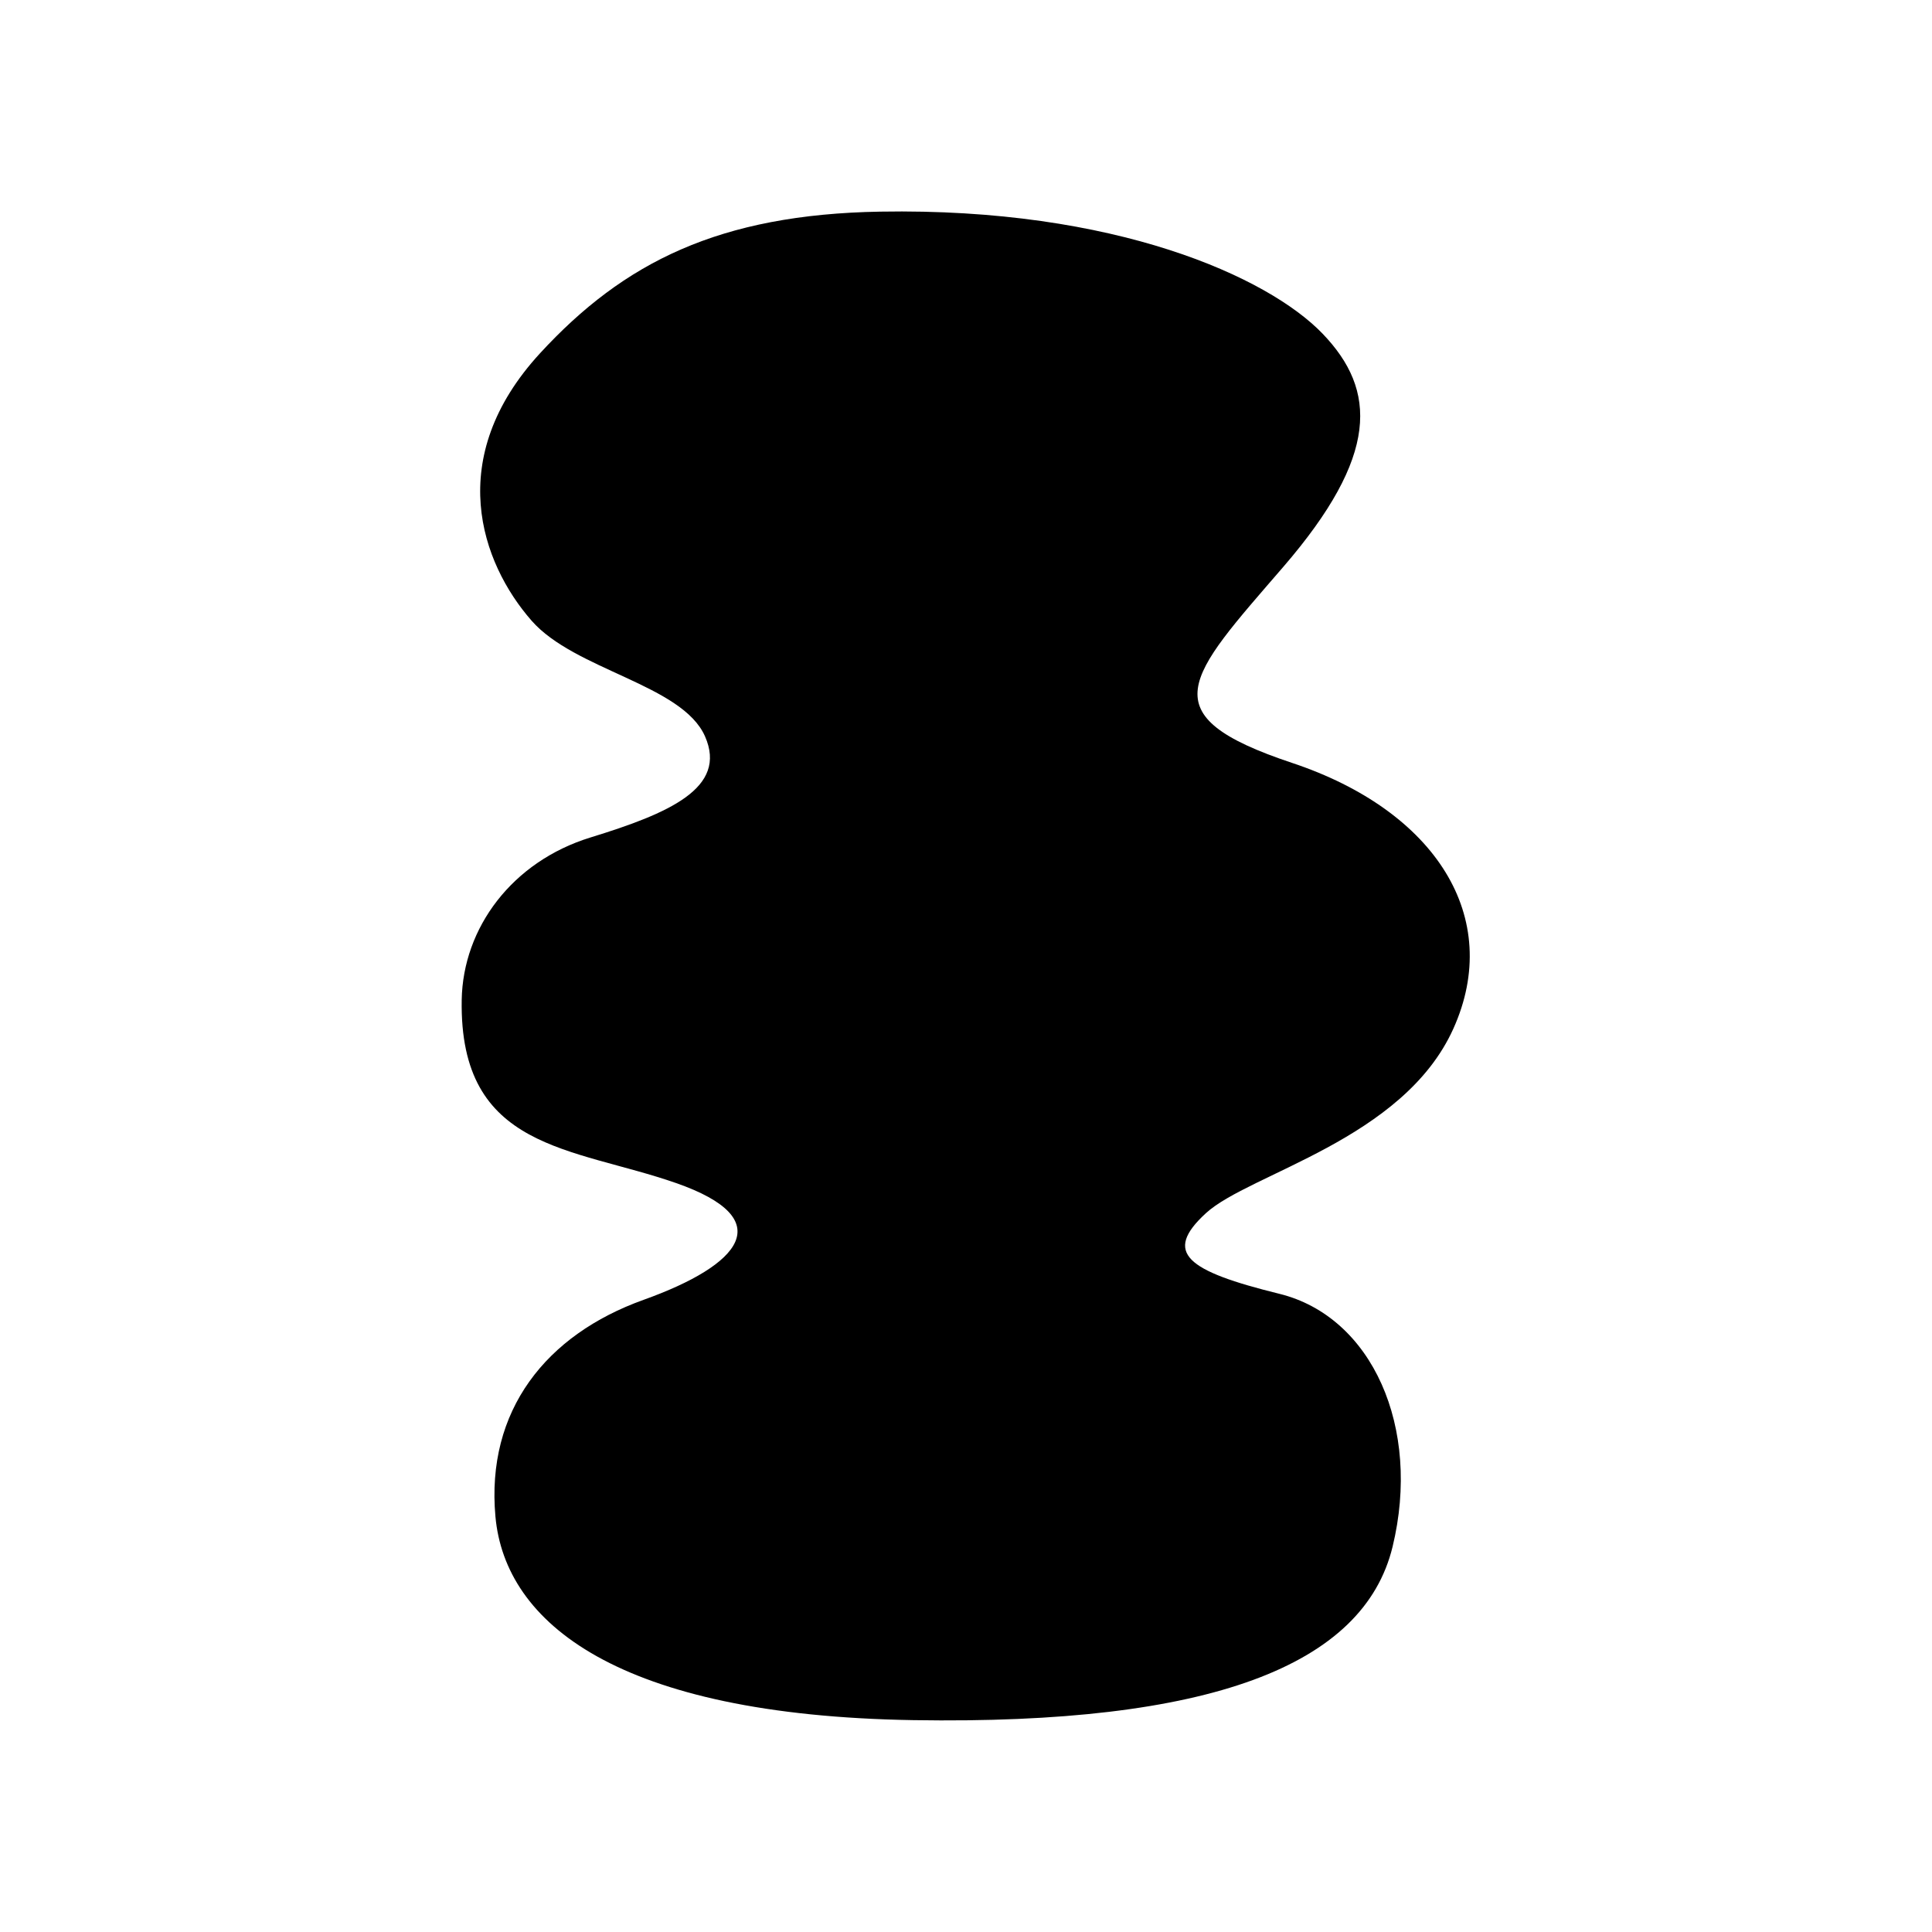 <?xml version="1.0" encoding="utf-8"?>
<!-- Generator: Adobe Illustrator 27.6.1, SVG Export Plug-In . SVG Version: 6.00 Build 0)  -->
<svg version="1.1" id="Calque_1" xmlns="http://www.w3.org/2000/svg" xmlns:xlink="http://www.w3.org/1999/xlink" x="0px" y="0px"
	 viewBox="0 0 500 500" style="enable-background:new 0 0 500 500;" xml:space="preserve">
<path d="M227.8,54.77c60.9-1.06,100.38,16.92,114.48,31.58c14.1,14.66,14.66,31.58-10.15,60.34s-34.96,38.35,2.26,50.75
	s54.7,40.04,41.73,68.8c-12.97,28.76-52.8,37.43-64.02,47.72c-11.22,10.28-4.99,14.96,19.01,20.88s36.77,34.59,29.29,65.45
	c-7.48,30.85-47.37,46.12-124.04,44.88c-76.67-1.25-105.65-25.24-108.14-52.67c-2.49-27.43,13.09-47.06,38.33-56.1
	s35.22-20.88,8.41-30.23c-26.8-9.35-56.12-8.42-55.47-47.37c0.31-18.7,13.09-35.84,33.35-42.07c20.26-6.23,35.53-12.78,29.61-26.18
	s-33.65-17.09-44.88-29.92c-13.09-14.96-22.75-42.07,2.18-69.19C161.44,67.85,186.19,55.49,227.8,54.77z"/>
</svg>
